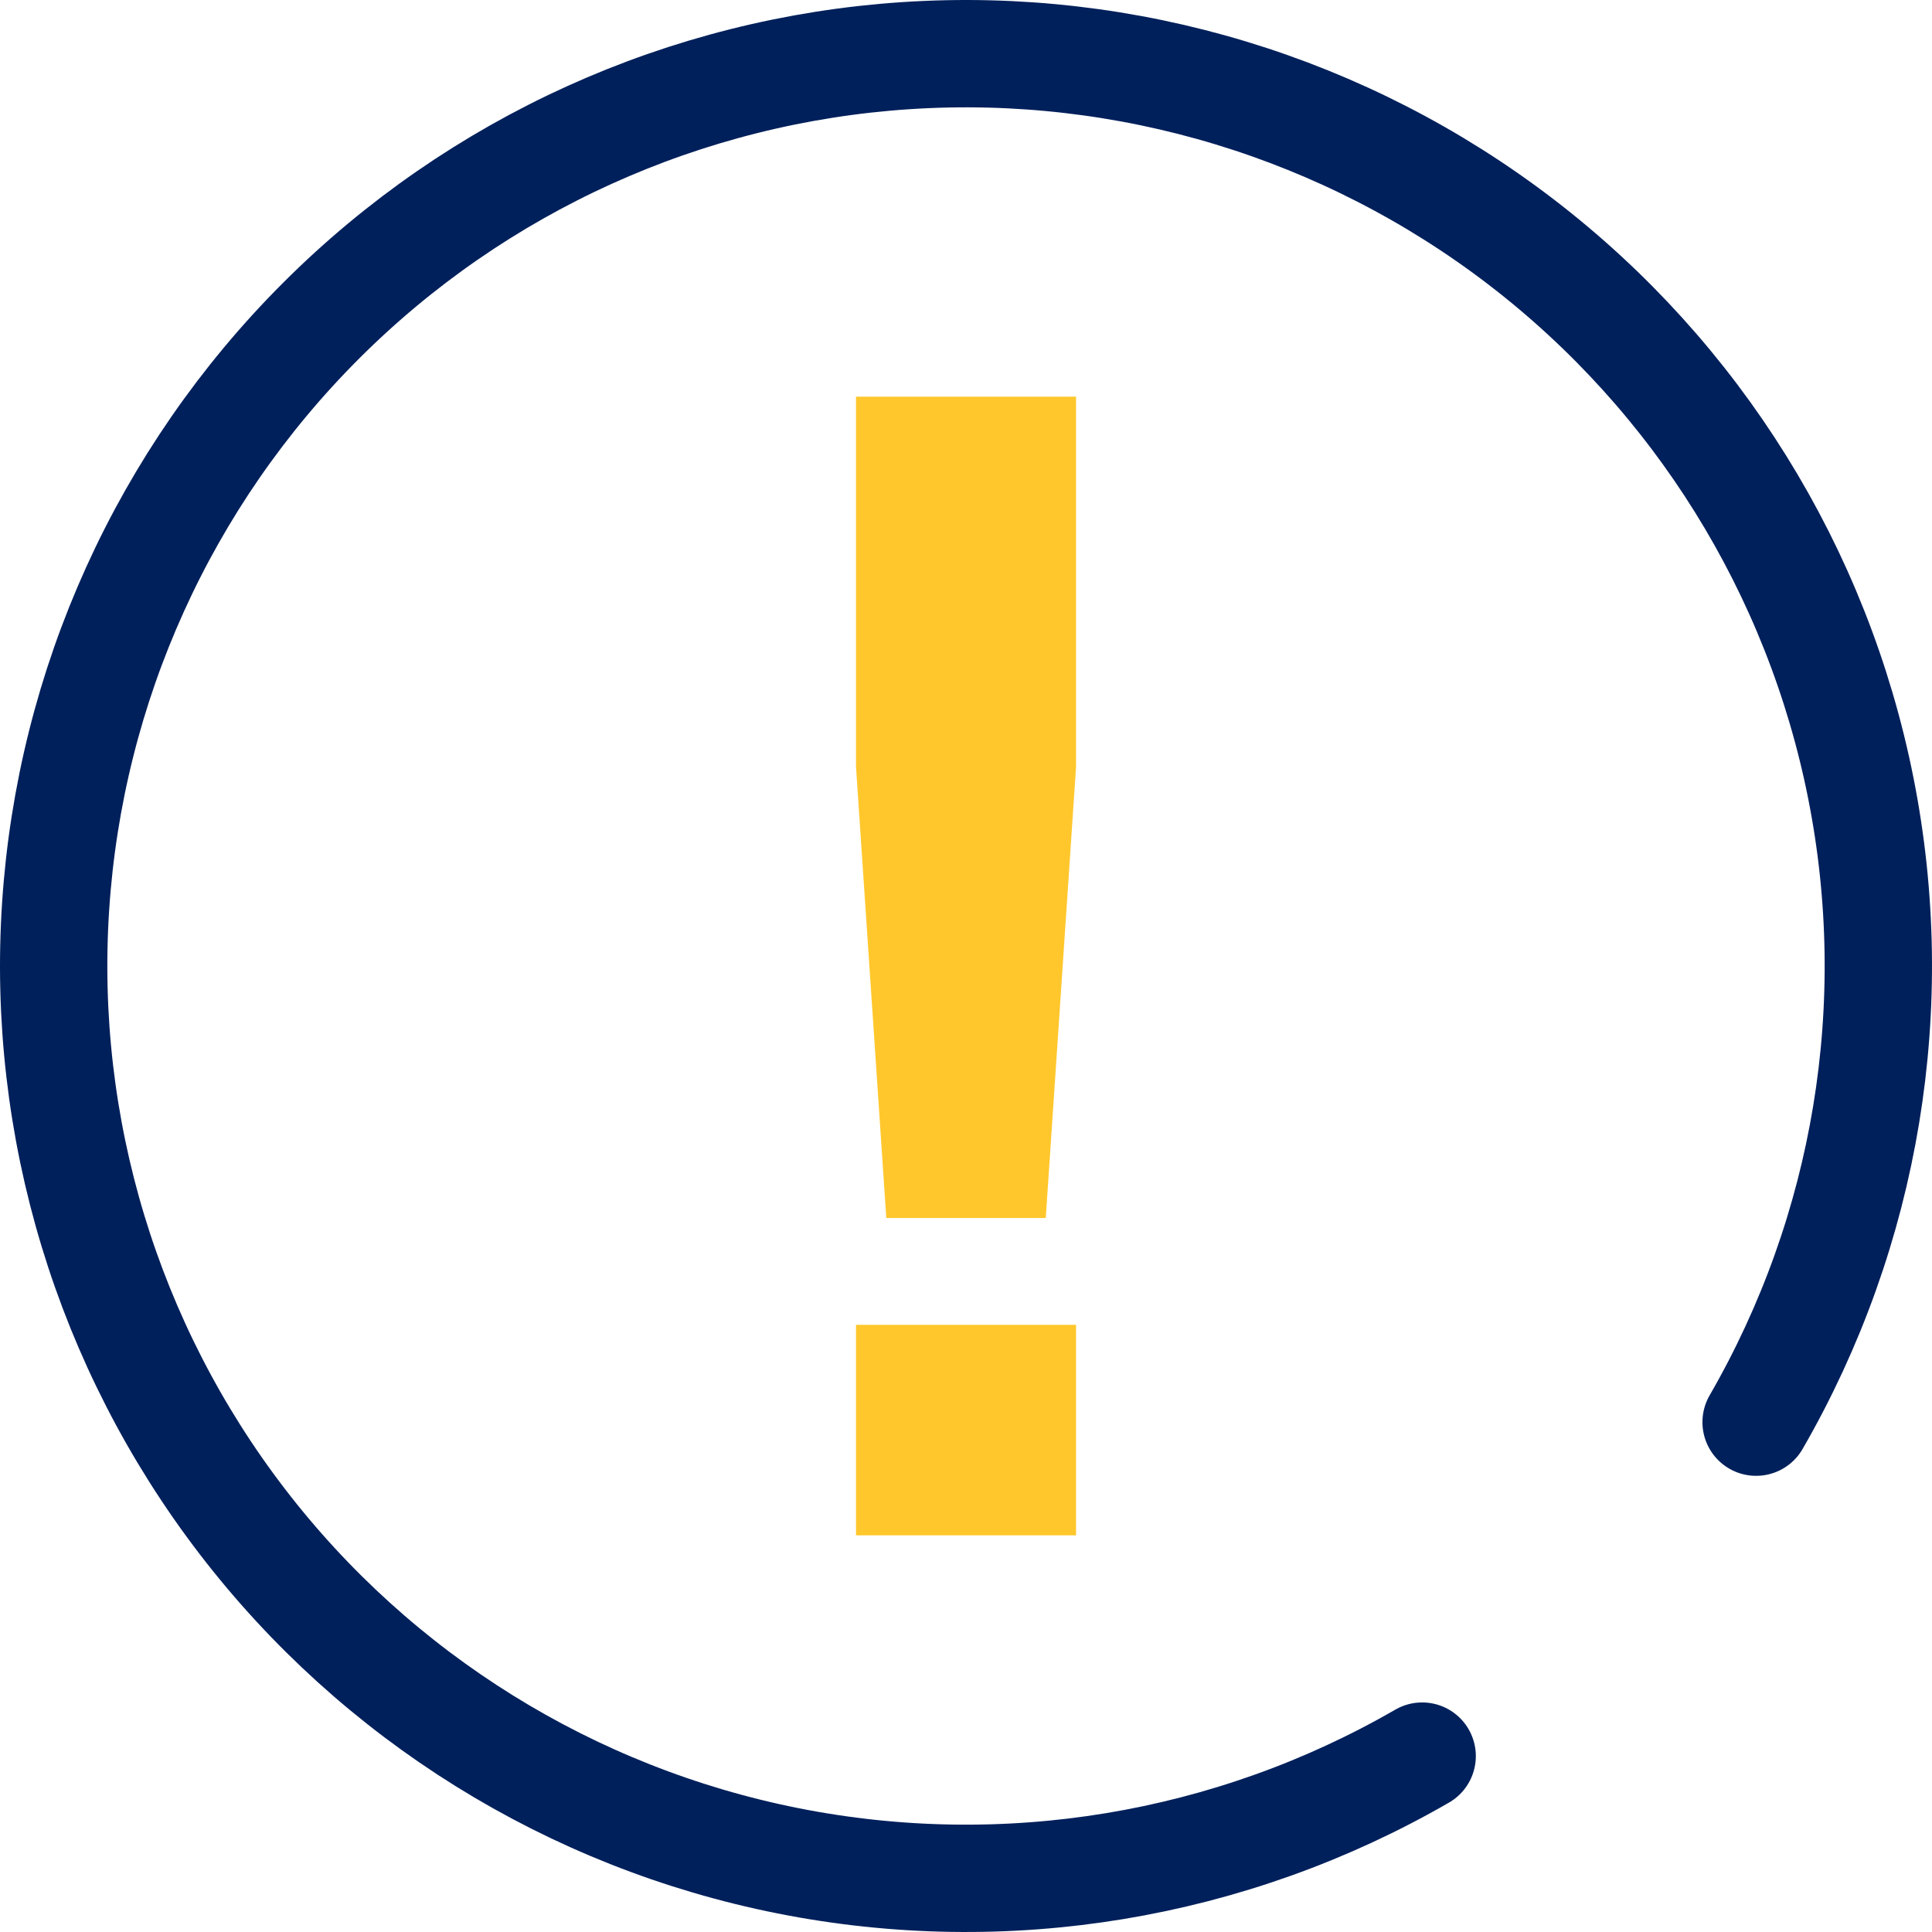 <svg width="144" height="144" viewBox="0 0 144 144" fill="none" xmlns="http://www.w3.org/2000/svg">
<path d="M106 130.89C91.713 139.138 74.914 141.912 58.734 138.693C42.553 135.475 28.095 126.484 18.052 113.396C8.009 100.308 3.067 84.015 4.146 67.553C5.225 51.091 12.251 35.582 23.917 23.917C35.582 12.251 51.09 5.225 67.553 4.146C84.015 3.067 100.308 8.009 113.396 18.052C126.484 28.095 135.475 42.553 138.693 58.734C141.912 74.914 139.138 91.713 130.89 106" stroke="#00205B" stroke-width="8" stroke-linecap="round"/>
<path d="M80.204 98.746H63.801V114.436H80.204V98.746ZM66.059 90.781H77.946L80.204 57.142V29.565H63.801V57.142L66.059 90.781Z" fill="#FFC72C"/>
</svg>
